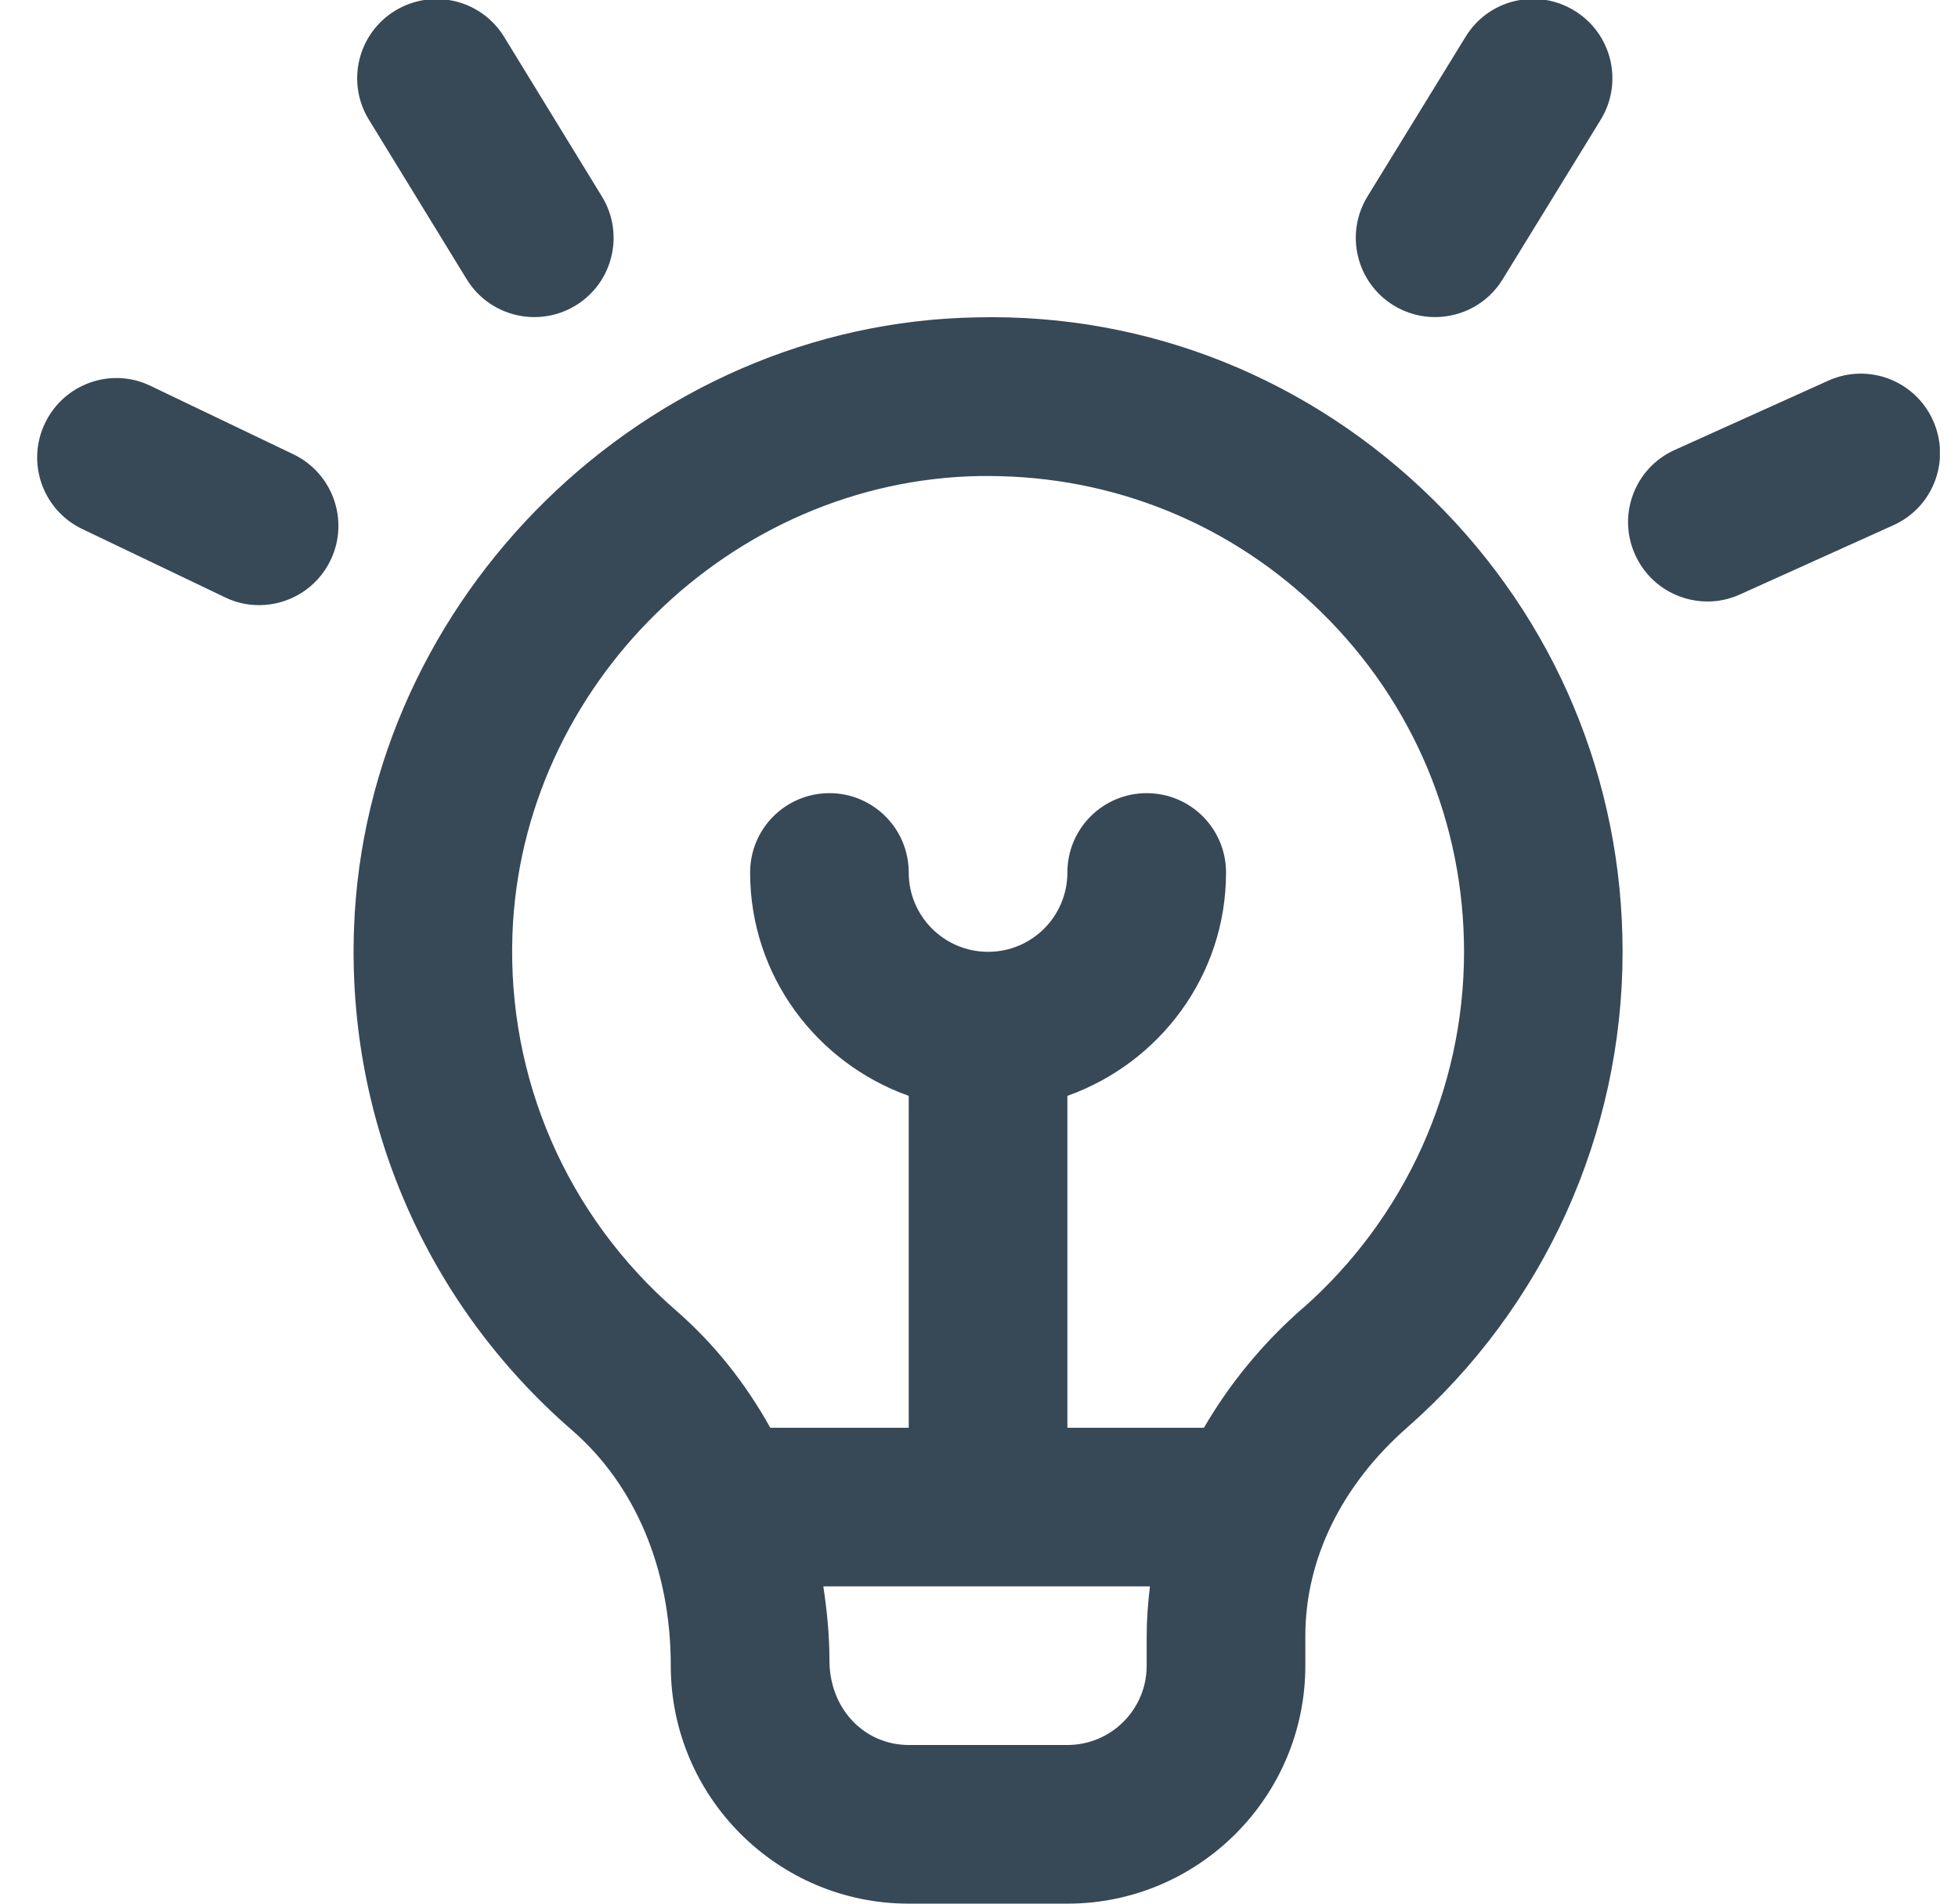 <svg width="36" height="35" viewBox="0 0 36 35" fill="none" xmlns="http://www.w3.org/2000/svg">
<g clip-path="url(#clip0_3453_617)">
<path d="M17.968 5.835C11.867 5.935 6.726 10.977 6.509 17.071C6.38 20.612 7.842 23.974 10.519 26.297C11.673 27.299 12.333 28.839 12.333 30.625C12.333 33.037 14.296 35 16.708 35H19.625C22.037 35 24 33.037 24 30.625V30.078C24 28.669 24.663 27.31 25.869 26.249C28.39 24.035 29.833 20.847 29.833 17.5C29.833 14.349 28.595 11.394 26.348 9.183C24.101 6.972 21.123 5.763 17.968 5.835ZM21.083 30.625C21.083 31.43 20.43 32.083 19.625 32.083H16.708C15.903 32.083 15.25 31.43 15.25 30.524C15.25 30.064 15.205 29.611 15.138 29.167H21.143C21.107 29.467 21.083 29.772 21.083 30.078V30.625ZM23.945 24.058C23.199 24.713 22.599 25.454 22.136 26.25H19.625V20.148C21.318 19.545 22.542 17.941 22.542 16.042C22.542 15.235 21.89 14.583 21.083 14.583C20.277 14.583 19.625 15.235 19.625 16.042C19.625 16.848 18.972 17.5 18.167 17.5C17.362 17.5 16.708 16.847 16.708 16.042C16.708 15.237 16.056 14.583 15.25 14.583C14.444 14.583 13.792 15.235 13.792 16.042C13.792 17.941 15.015 19.545 16.708 20.148V26.25H14.162C13.71 25.436 13.131 24.704 12.43 24.095C10.423 22.352 9.326 19.831 9.422 17.176C9.586 12.606 13.442 8.826 18.018 8.752C18.067 8.752 18.116 8.752 18.167 8.752C20.48 8.752 22.654 9.64 24.303 11.264C25.989 12.922 26.918 15.138 26.918 17.502C26.918 20.01 25.834 22.399 23.946 24.06L23.945 24.058ZM25.145 3.608L26.946 0.677C27.366 -0.012 28.264 -0.226 28.951 0.198C29.638 0.62 29.852 1.517 29.429 2.204L27.628 5.135C27.354 5.584 26.874 5.83 26.384 5.83C26.123 5.83 25.861 5.76 25.623 5.615C24.936 5.193 24.722 4.295 25.145 3.608ZM34.811 9.657L31.992 10.929C31.798 11.018 31.593 11.059 31.394 11.059C30.837 11.059 30.307 10.739 30.064 10.2C29.731 9.466 30.058 8.601 30.793 8.272L33.612 7C34.35 6.666 35.21 6.996 35.54 7.729C35.872 8.463 35.546 9.328 34.811 9.657ZM6.783 2.202C6.361 1.515 6.577 0.617 7.264 0.197C7.954 -0.223 8.849 -0.007 9.269 0.678L11.066 3.611C11.488 4.298 11.272 5.196 10.585 5.616C10.347 5.762 10.083 5.83 9.825 5.83C9.334 5.83 8.855 5.583 8.58 5.133L6.783 2.201V2.202ZM6.079 10.297C5.829 10.821 5.307 11.126 4.763 11.126C4.552 11.126 4.337 11.081 4.135 10.981L1.512 9.726C0.786 9.379 0.478 8.508 0.827 7.782C1.173 7.054 2.048 6.743 2.771 7.096L5.393 8.352C6.119 8.699 6.427 9.571 6.079 10.297Z" fill="#374856"/>
</g>
<defs>
<clipPath id="clip0_3453_617">
<rect width="35" height="35" fill="white" transform="translate(0.667)"/>
</clipPath>
</defs>
</svg>
